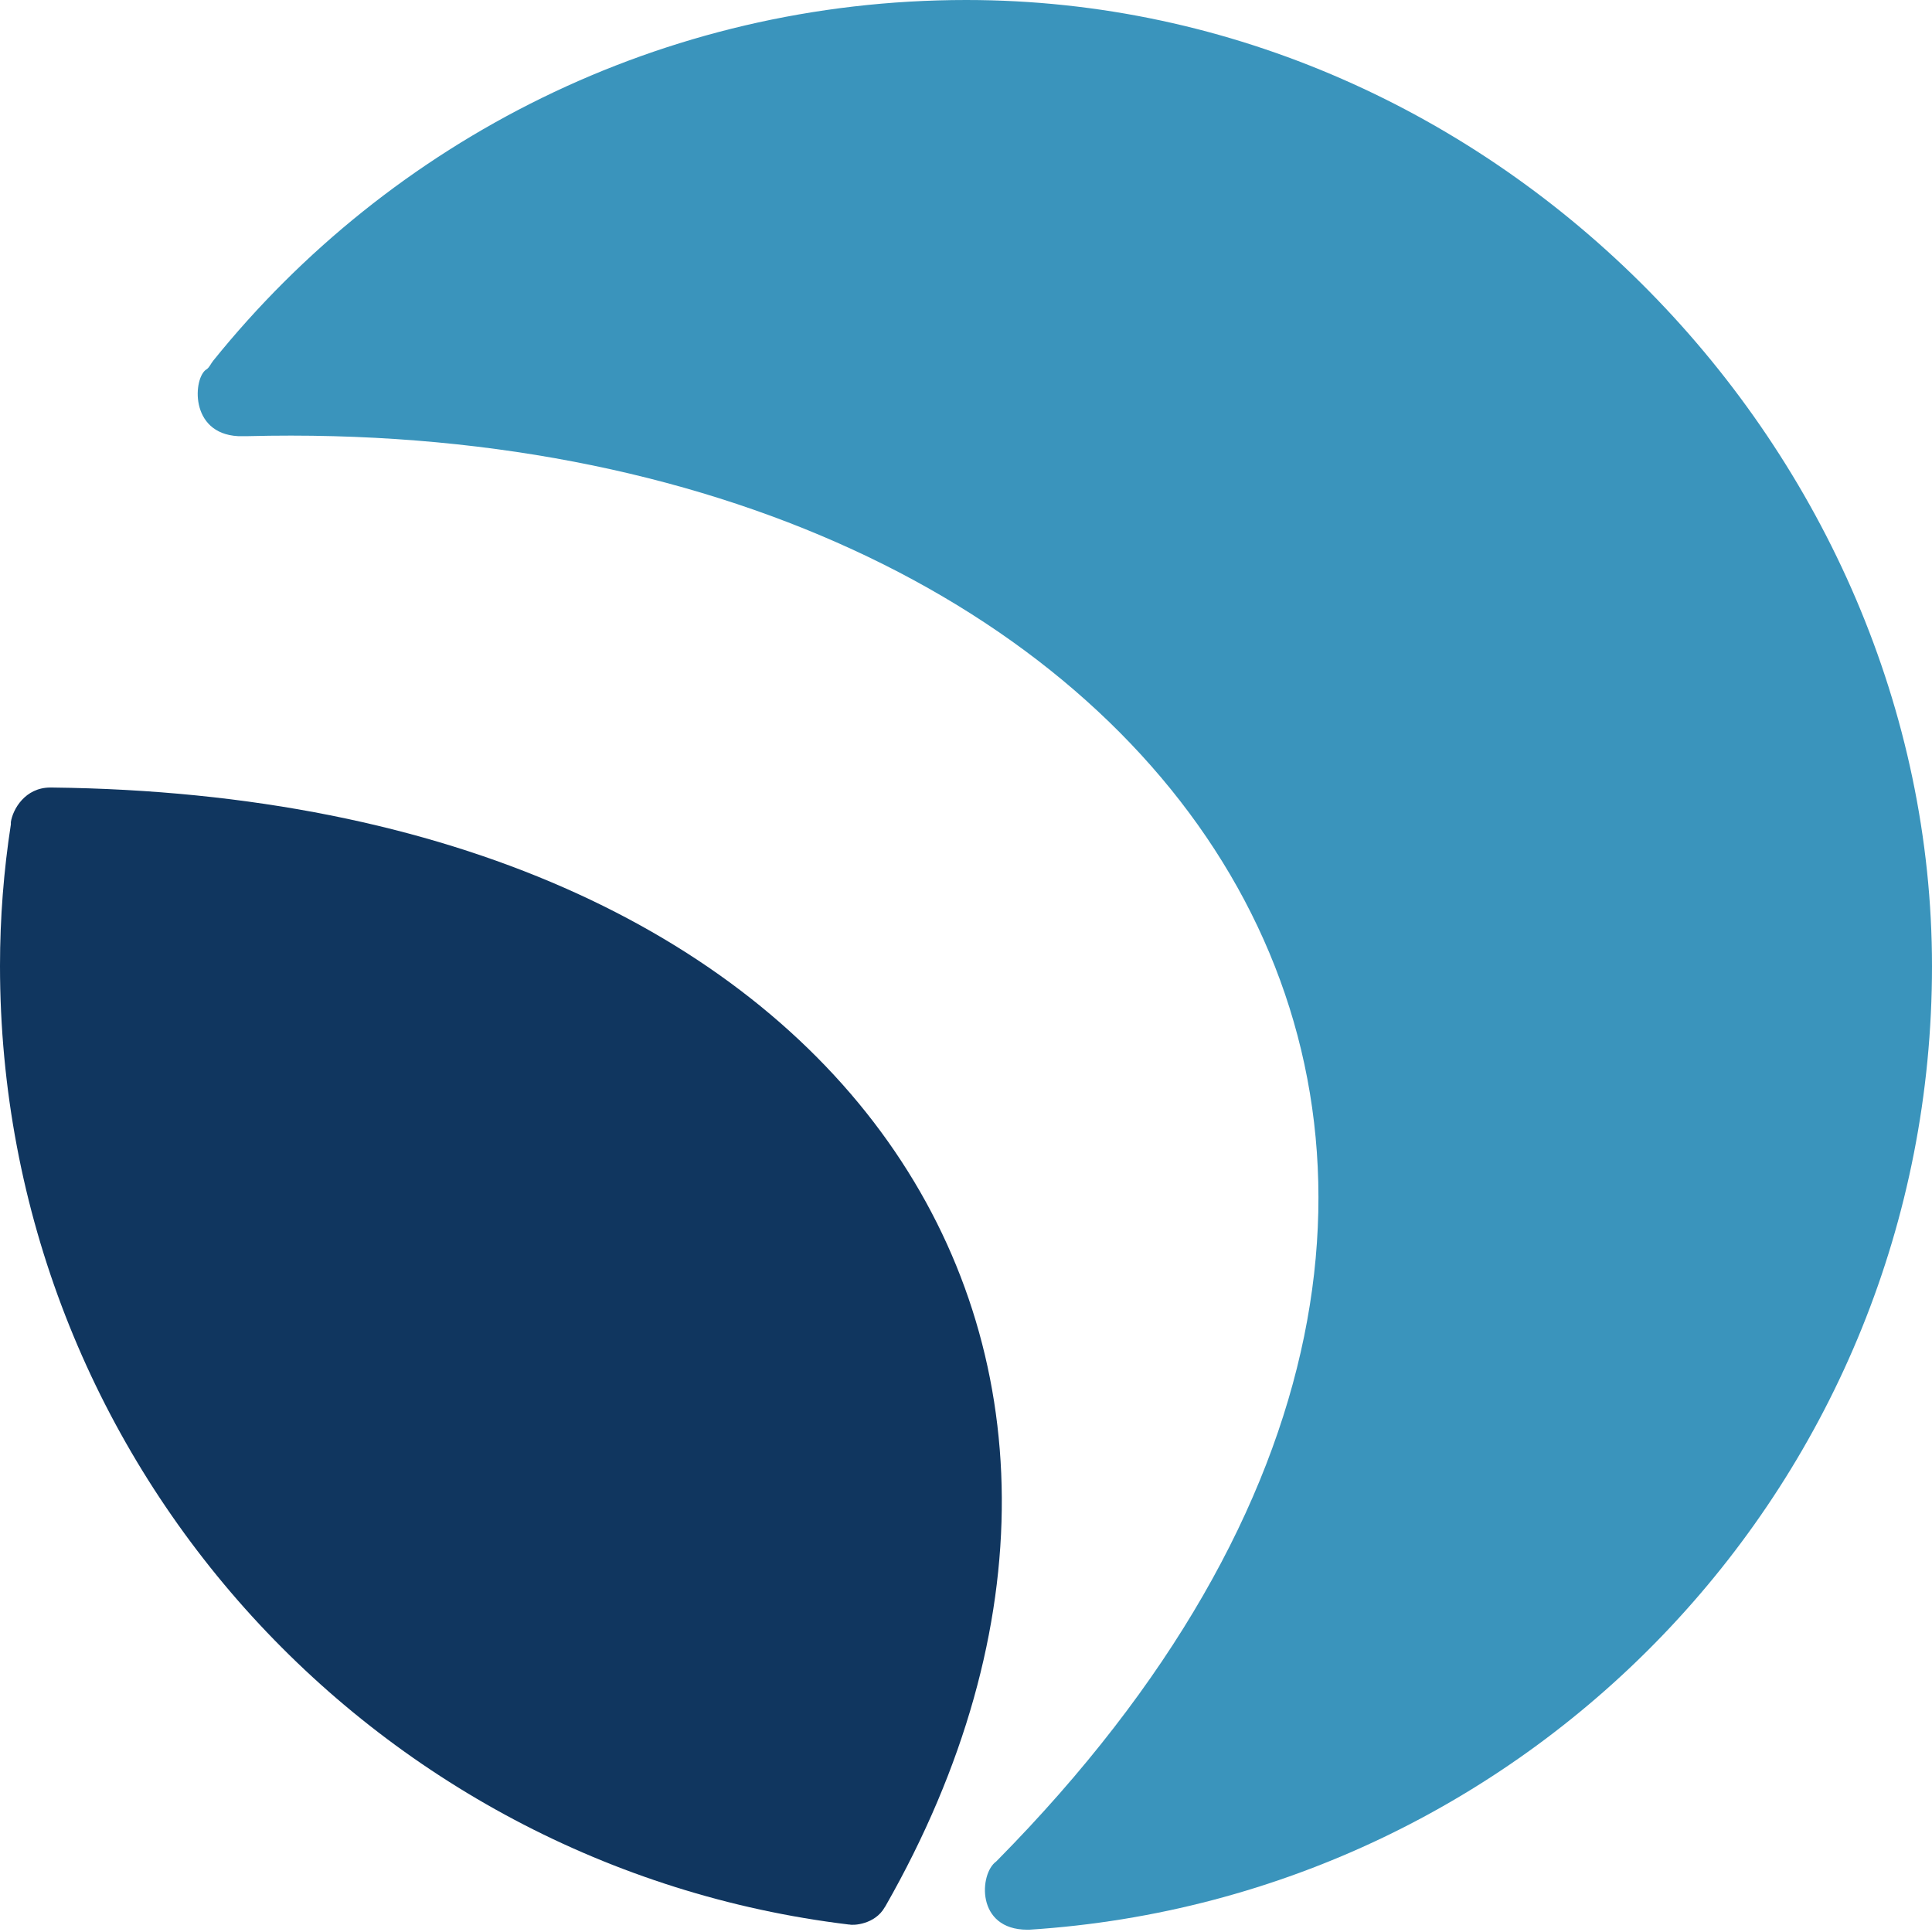 <svg width="16" height="16" viewBox="0 0 16 16" fill="none" xmlns="http://www.w3.org/2000/svg">
<path fill-rule="evenodd" clip-rule="evenodd" d="M0.09 6.805V6.827C0.031 7.209 0 7.601 0 7.998C0 12.086 3.068 15.459 7.029 15.938H7.035C7.066 15.947 7.246 15.938 7.327 15.795L7.333 15.786C9.966 11.172 7.053 6.596 0.429 6.522H0.417C0.208 6.522 0.106 6.702 0.09 6.808" fill="#10365F"/>
<path fill-rule="evenodd" clip-rule="evenodd" d="M8.002 2.49242e-06C5.48 2.49242e-06 3.233 1.166 1.766 2.987C1.747 3.009 1.735 3.043 1.71 3.059C1.601 3.124 1.564 3.59 1.971 3.612H2.055C9.696 3.419 14.032 9.556 8.26 15.406L8.25 15.416C8.11 15.515 8.079 15.981 8.508 15.981H8.524C12.699 15.714 16 12.242 16 8.002C16 3.761 12.416 2.49242e-06 8.002 2.49242e-06Z" fill="#3A94BC"/>
</svg>
